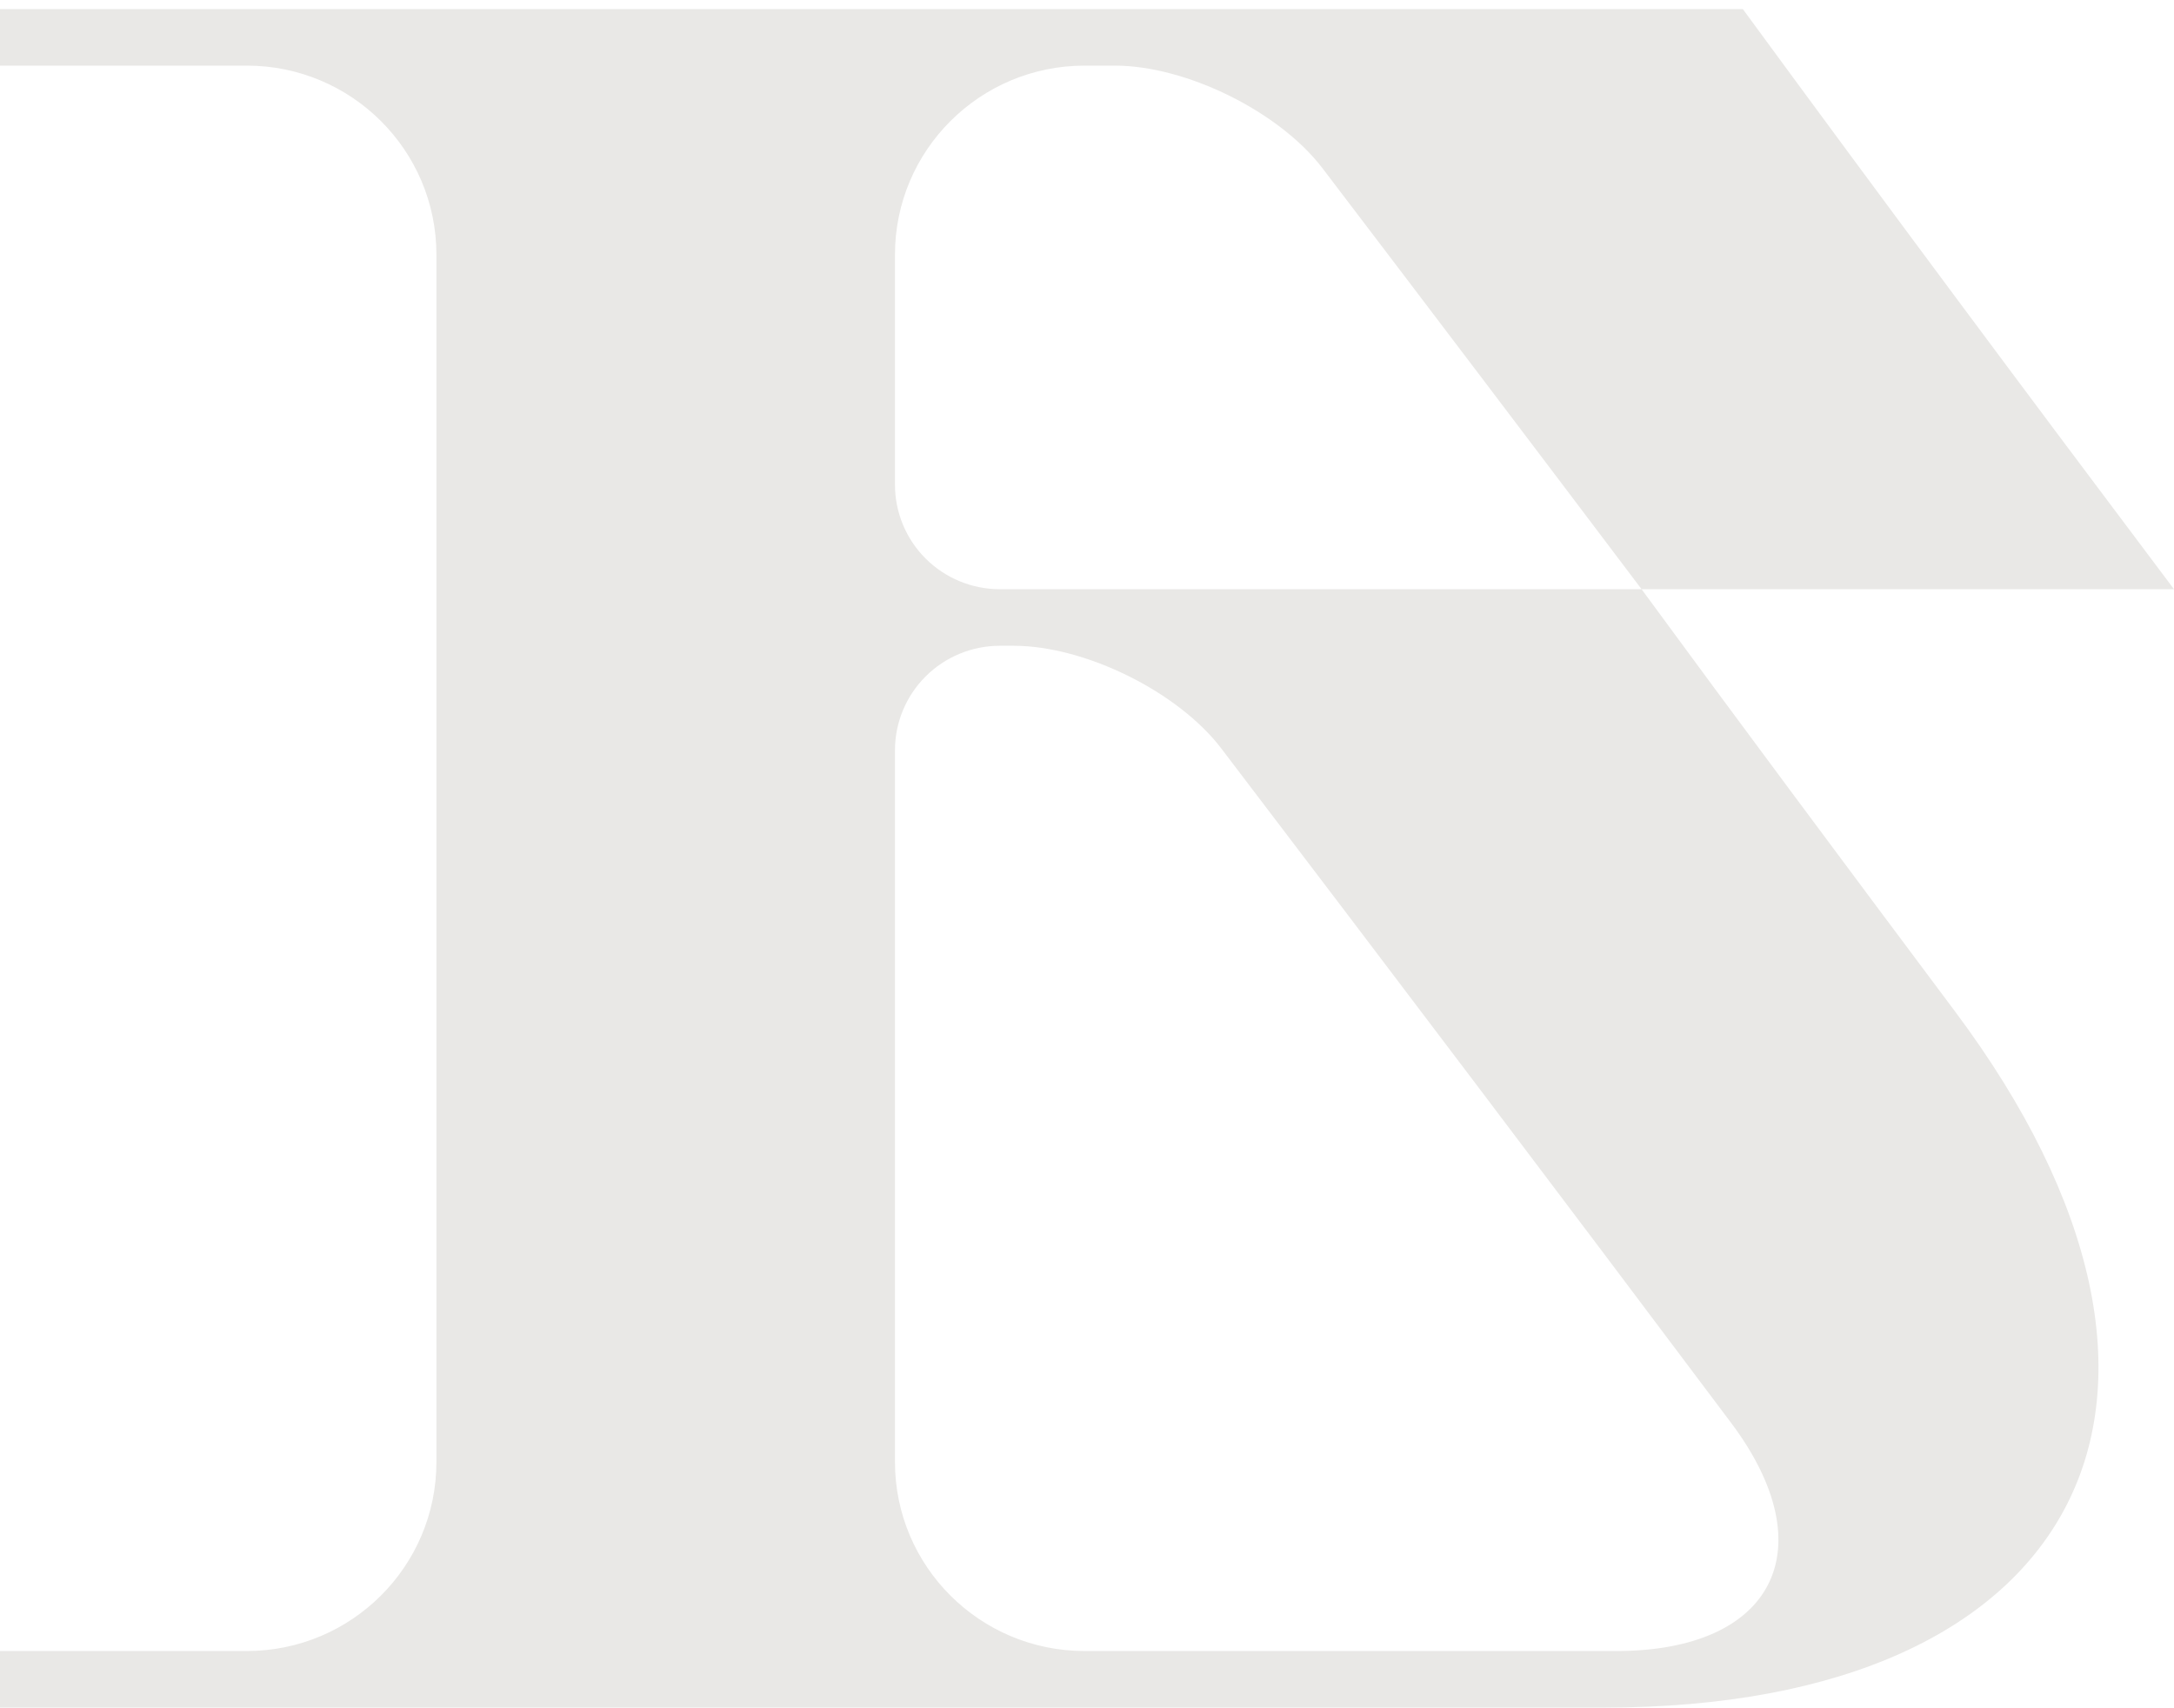 <svg width="233" height="183" viewBox="0 0 233 183" fill="none" xmlns="http://www.w3.org/2000/svg">
<path d="M0 0.973V7.032H26.447C37.674 7.033 46.775 16.107 46.774 27.298V63.146V156.678C46.773 167.868 37.673 176.939 26.447 176.94H0V183H171.91C223.401 183 240.31 149.556 209.538 108.404C197.51 92.319 185.792 76.591 175.938 63.146H107.155C104.175 63.146 101.317 61.966 99.21 59.866C97.103 57.766 95.919 54.917 95.919 51.946V27.298C95.918 16.107 105.019 7.033 116.246 7.032H119.479H119.49C127.151 7.037 137.117 11.961 141.747 18.041C153.155 33.023 164.557 48.066 175.938 63.146H233C217.426 42.44 201.979 21.699 186.789 0.973H0ZM107.155 69.206H108.632C116.294 69.206 126.264 74.132 130.896 80.215C149.148 104.183 167.389 128.301 185.539 152.494C195.658 165.982 190.131 176.94 173.235 176.94H116.25C105.022 176.941 95.92 167.87 95.919 156.678V80.406C95.919 77.436 97.103 74.587 99.21 72.486C101.317 70.386 104.175 69.206 107.155 69.206Z" fill="#E9E8E6"/>
</svg>
